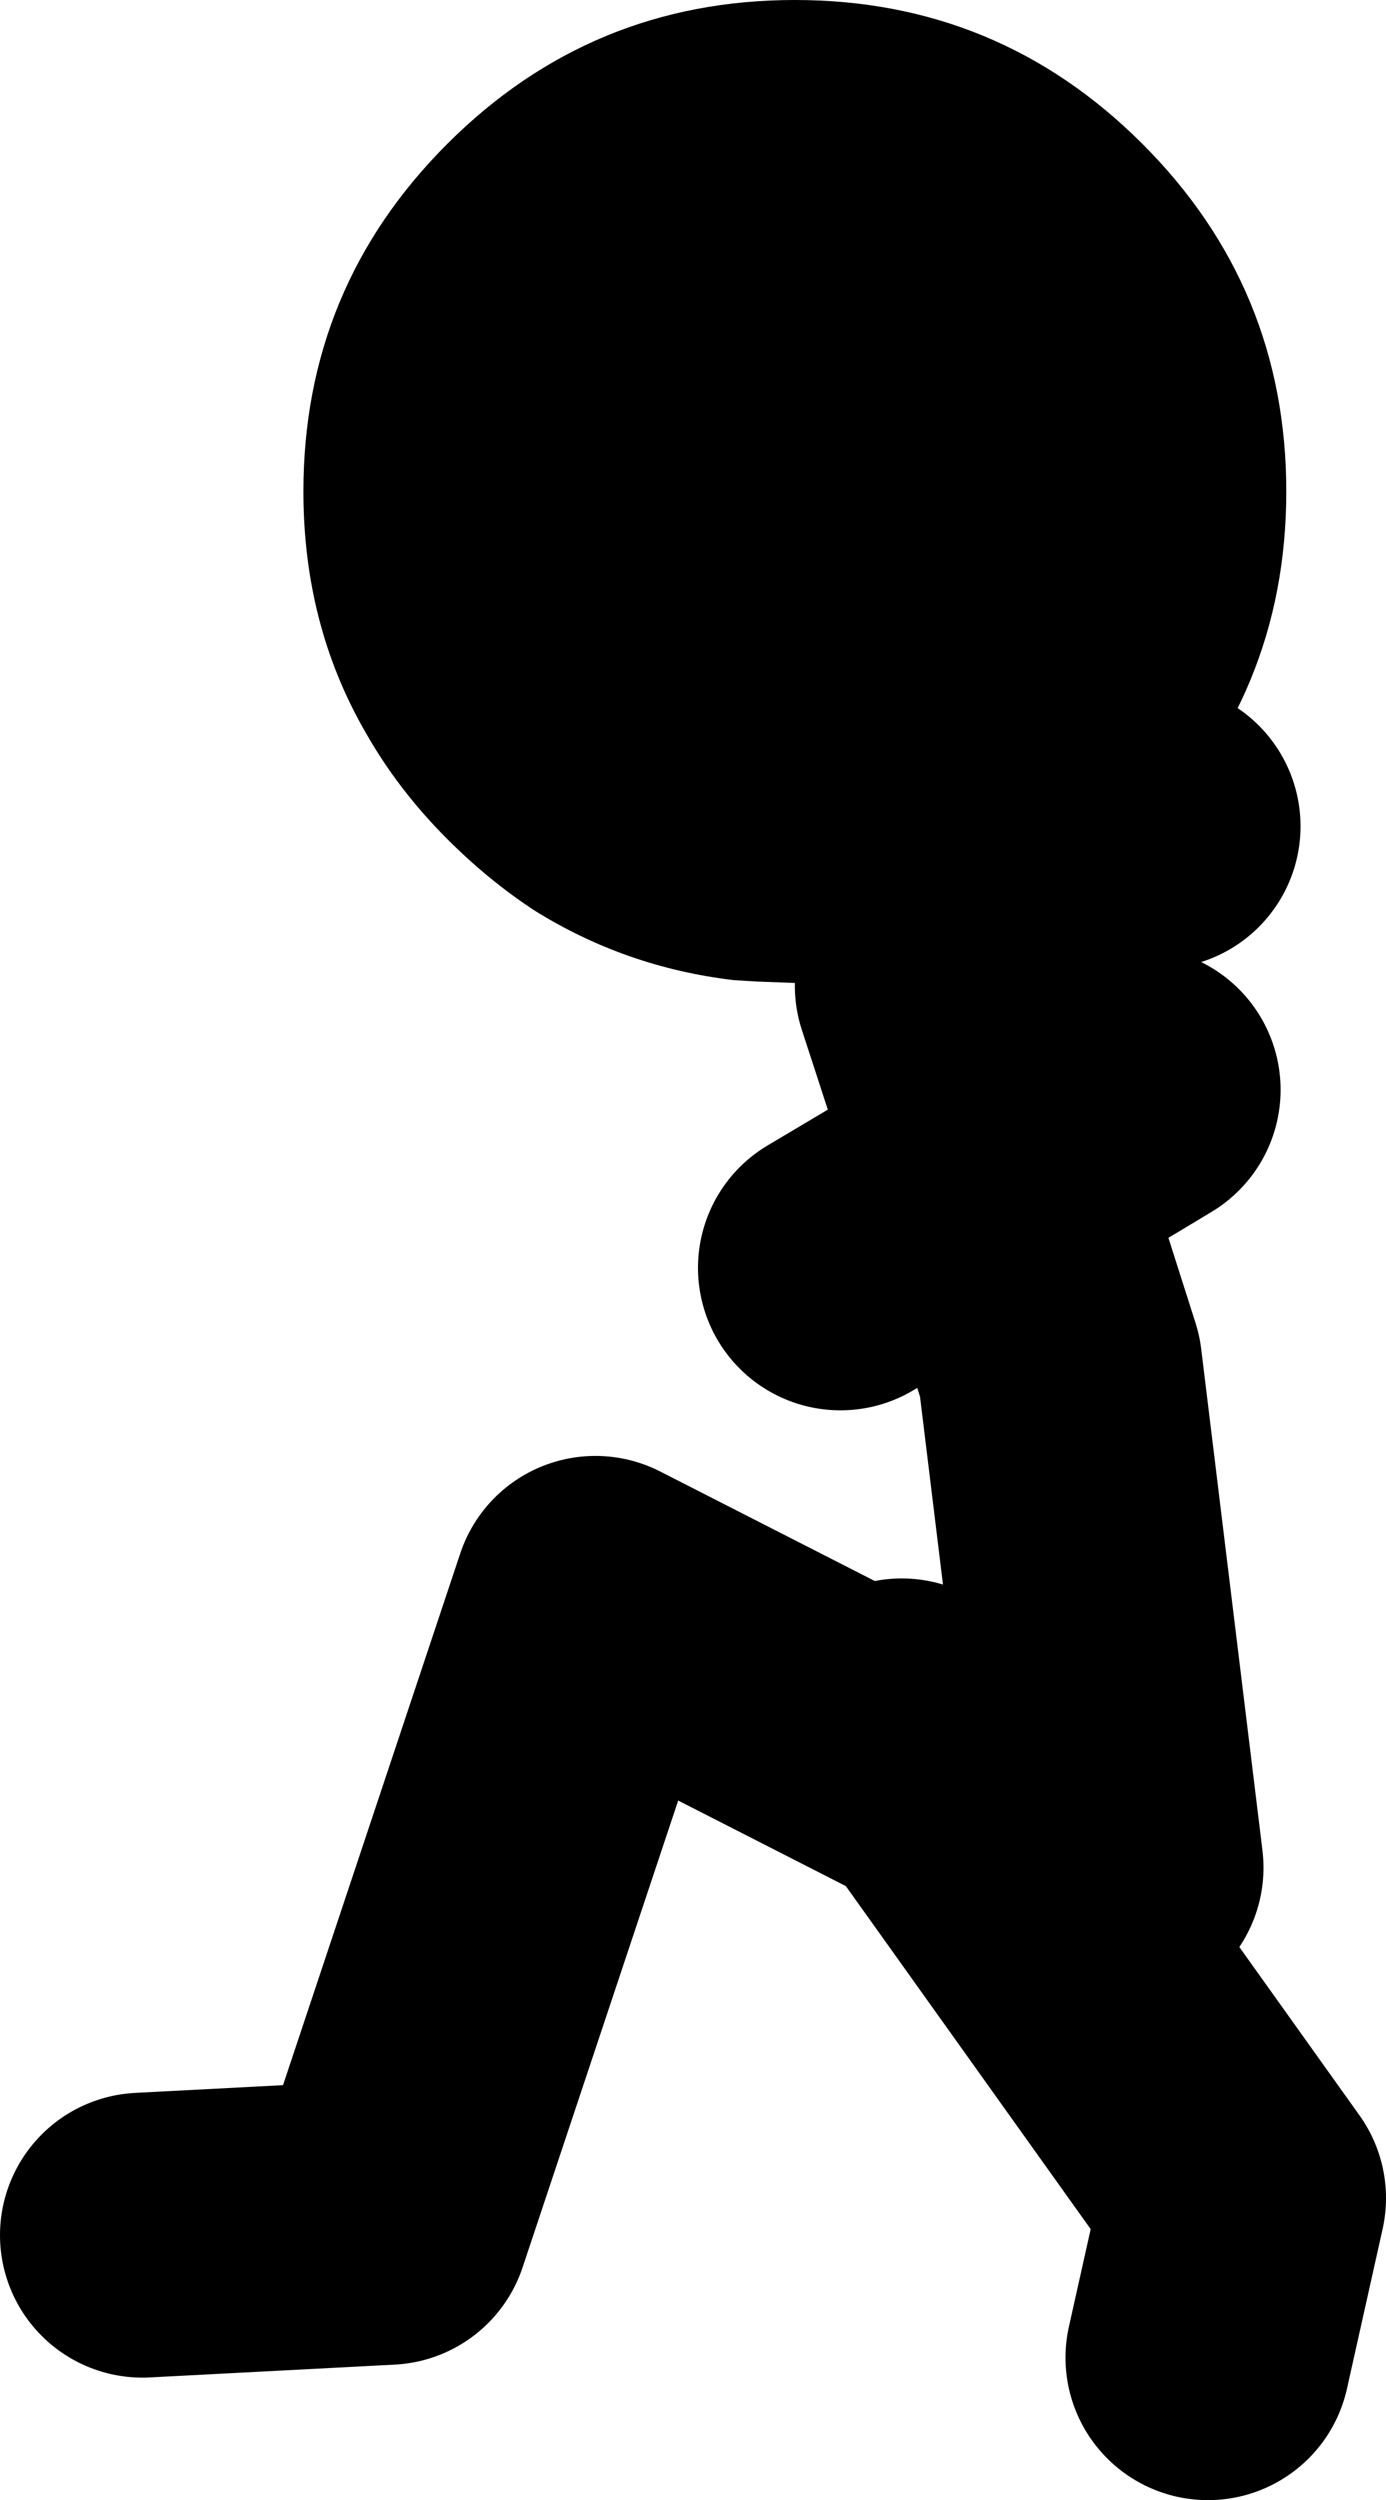 <?xml version="1.0" encoding="UTF-8" standalone="no"?>
<svg xmlns:xlink="http://www.w3.org/1999/xlink" height="87.75px" width="48.65px" xmlns="http://www.w3.org/2000/svg">
  <g transform="matrix(1.0, 0.0, 0.0, 1.0, -23.65, -18.4)">
    <path d="M46.25 44.85 L64.3 47.4 M28.65 96.85 L37.25 96.4 44.55 74.5 56.7 80.7 55.3 78.8 M53.15 62.9 L58.7 59.6 56.55 53.0 63.6 56.65 58.7 59.6 60.85 66.35 63.0 83.95 56.7 80.7 67.3 95.55 66.05 101.15" fill="none" stroke="#000000" stroke-linecap="round" stroke-linejoin="round" stroke-width="10.0"/>
    <path d="M51.55 18.4 Q58.7 18.4 63.75 23.45 68.8 28.5 68.8 35.65 68.8 42.8 63.75 47.85 L61.6 49.7 60.15 50.65 58.5 51.5 54.05 52.75 52.65 52.9 51.55 52.9 50.2 52.85 49.4 52.8 Q45.6 52.35 42.4 50.35 40.8 49.3 39.35 47.85 37.6 46.1 36.45 44.05 34.3 40.3 34.3 35.65 34.3 28.5 39.35 23.45 44.4 18.4 51.55 18.4" fill="#000000" fill-rule="evenodd" stroke="none"/>
  </g>
</svg>
